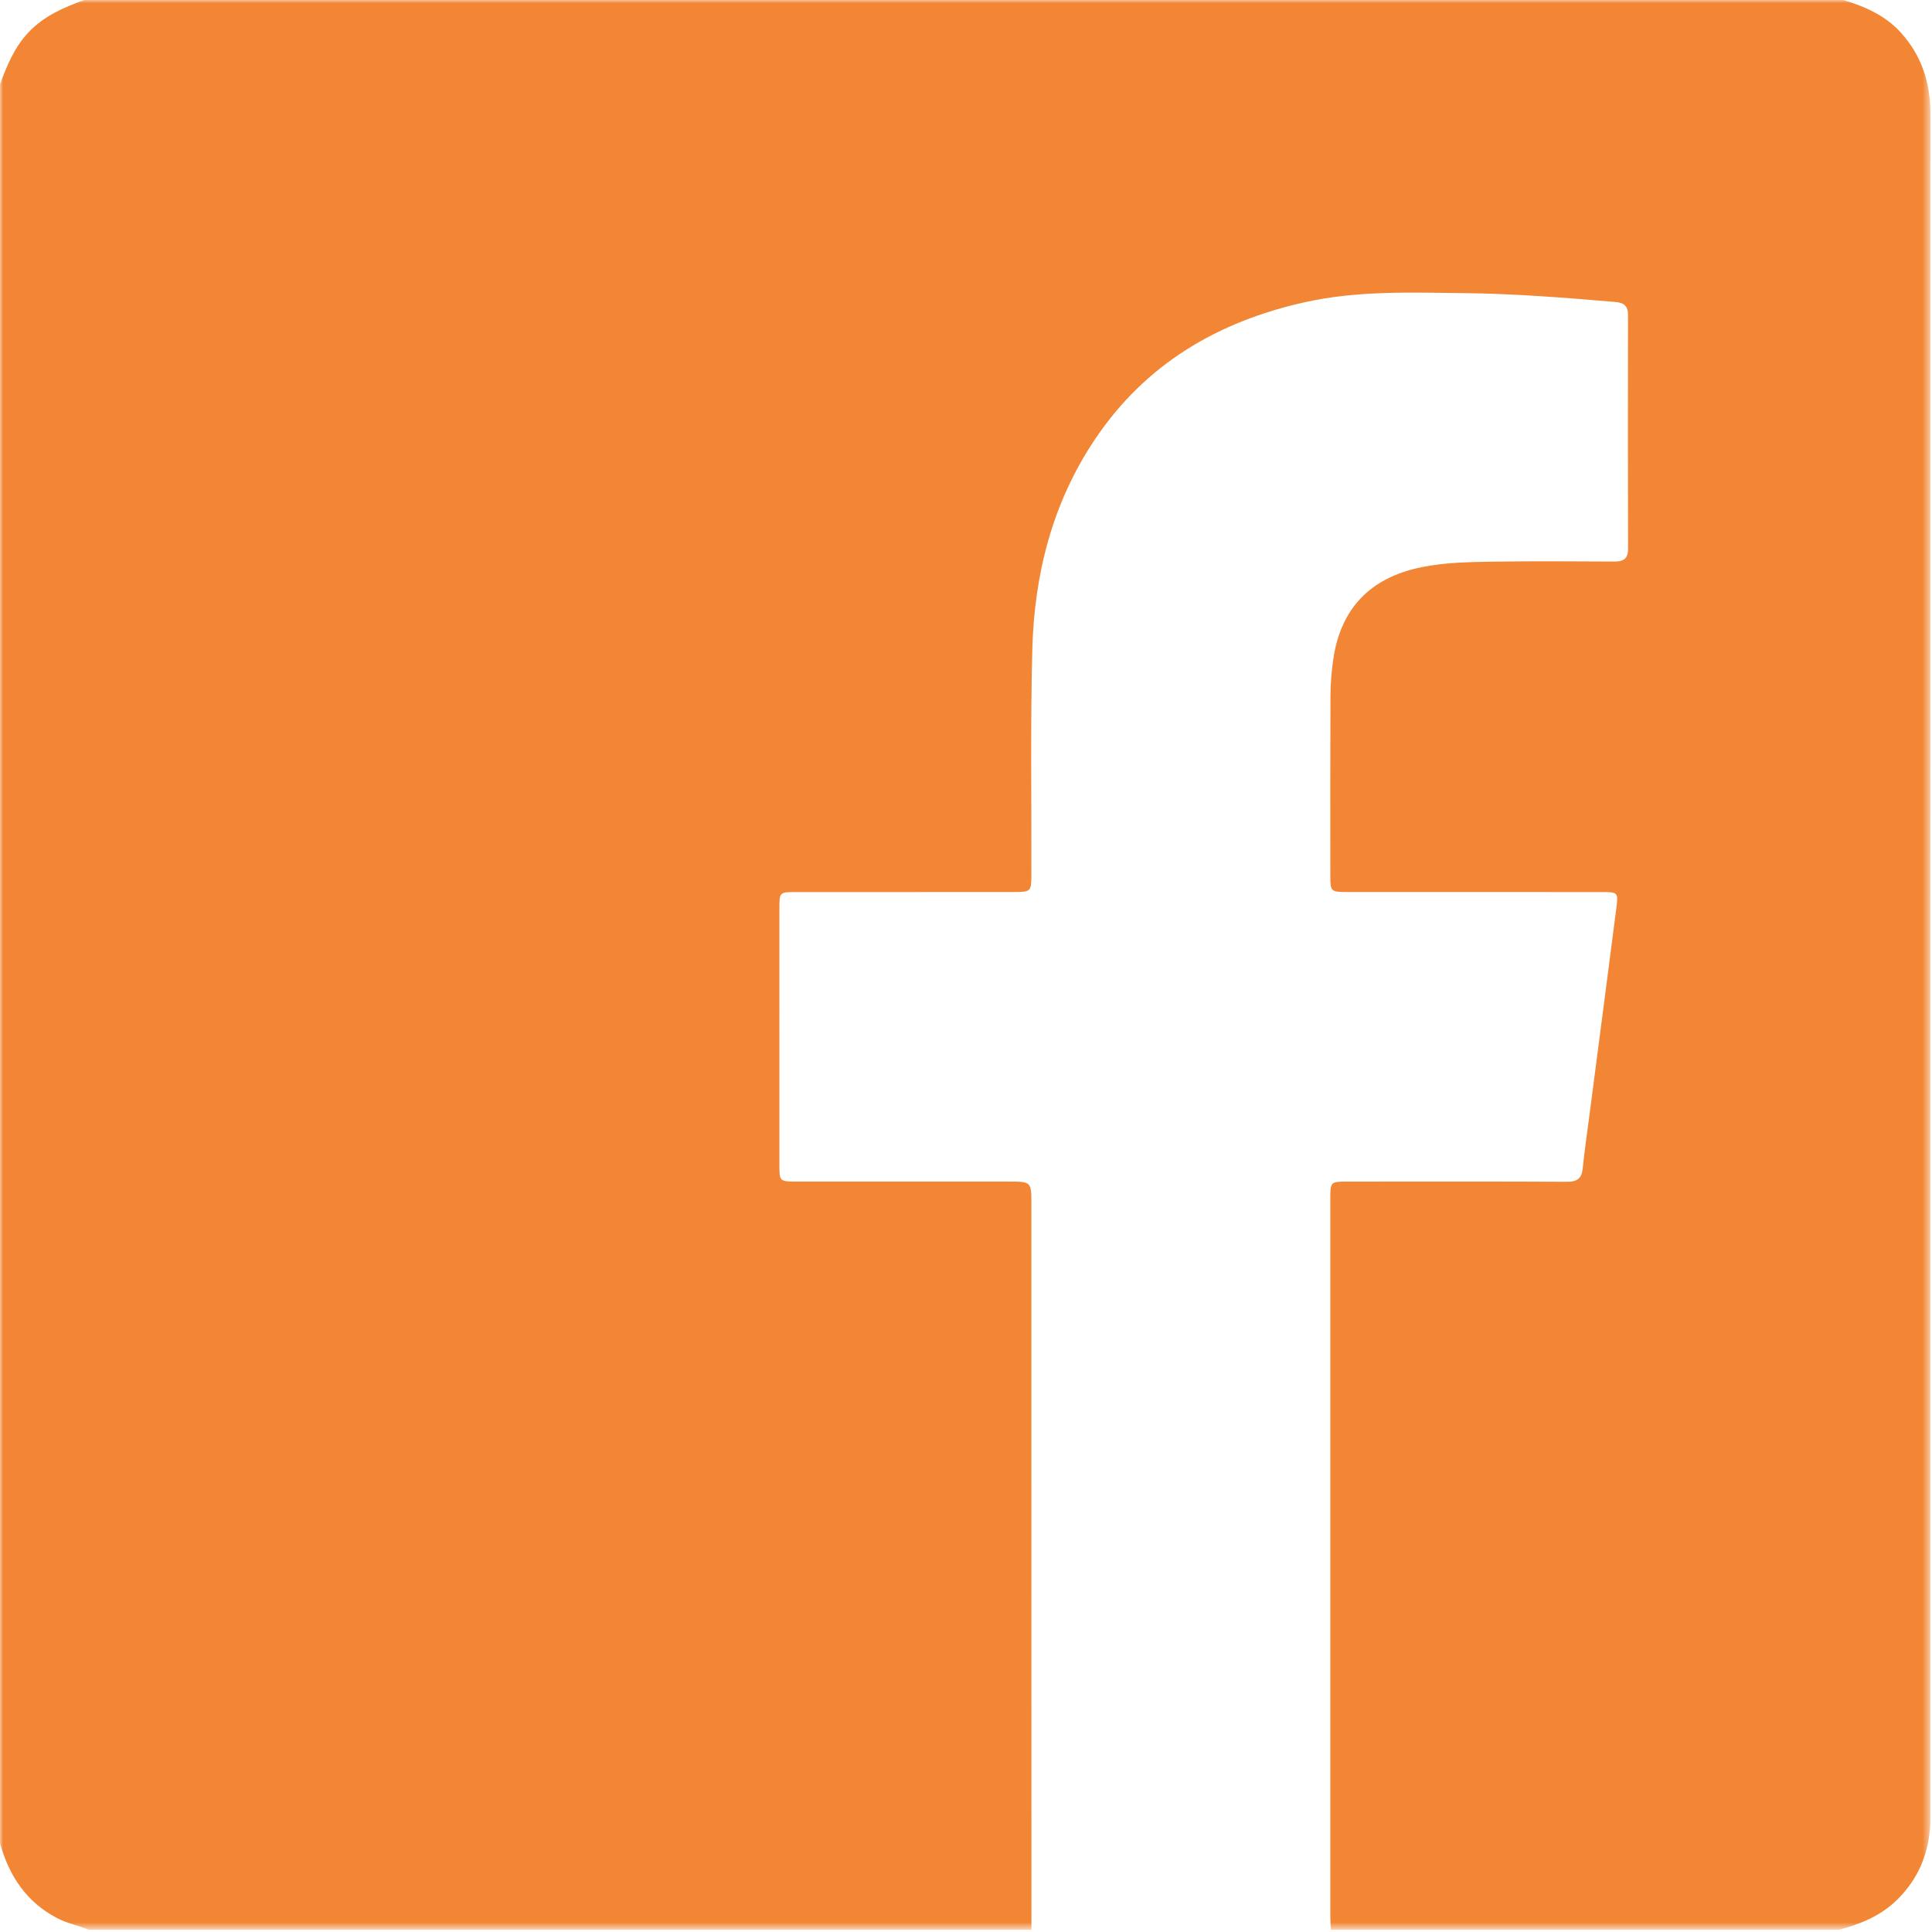 <?xml version="1.0" encoding="utf-8"?>
<!-- Generator: Adobe Illustrator 15.0.0, SVG Export Plug-In . SVG Version: 6.00 Build 0)  -->
<!DOCTYPE svg PUBLIC "-//W3C//DTD SVG 1.1//EN" "http://www.w3.org/Graphics/SVG/1.1/DTD/svg11.dtd">
<svg version="1.1" id="Layer_1" xmlns="http://www.w3.org/2000/svg" xmlns:xlink="http://www.w3.org/1999/xlink" x="0px" y="0px"
	 width="300px" height="300px" viewBox="0 0 300 300" enable-background="new 0 0 300 300" xml:space="preserve">
<title>Facebook-black</title>
<desc>Created with Sketch.</desc>
<g id="Page-1_1_">
	<g id="Facebook-black">
		<g id="Page-1">
			<g id="Clip-2">
			</g>
			<defs>
				<filter id="Adobe_OpacityMaskFilter" filterUnits="userSpaceOnUse" x="0" y="0" width="299.766" height="299.656">
					<feColorMatrix  type="matrix" values="1 0 0 0 0  0 1 0 0 0  0 0 1 0 0  0 0 0 1 0"/>
				</filter>
			</defs>
			<mask maskUnits="userSpaceOnUse" x="0" y="0" width="299.766" height="299.656" id="mask-2">
				<g filter="url(#Adobe_OpacityMaskFilter)">
					<polygon id="path-1" fill="#FFFFFF" points="0,299.656 0,0 299.766,0 299.766,299.656 					"/>
				</g>
			</mask>
			<path id="Fill-1" mask="url(#mask-2)" fill="#F28634" d="M0,286.223V13.088c1.08-2.902,2.227-5.739,4.421-8.061
				C6.834,2.475,9.898,1.154,13.088,0h273.134c3.336,1.006,6.48,2.376,8.887,5.006c3.301,3.607,4.658,7.902,4.656,12.77
				c-0.023,87.989-0.018,175.979-0.018,263.969c0,0.516,0.015,1.033-0.014,1.549c-0.244,4.539-1.863,8.463-5.138,11.686
				c-2.546,2.505-5.692,3.795-9.063,4.678h-78.874c-0.029-0.631-0.085-1.26-0.085-1.89c-0.004-37.198-0.004-74.396-0.002-111.595
				c0-2.679,0.016-2.693,2.678-2.695c11.365-0.004,22.732-0.028,34.098,0.027c1.604,0.008,2.271-0.557,2.424-2.119
				c0.25-2.568,0.633-5.123,0.966-7.684c1.413-10.865,2.841-21.73,4.236-32.6c0.33-2.571,0.28-2.584-2.337-2.585
				c-13.203-0.002-26.406,0.002-39.609-0.005c-2.328-0.001-2.451-0.125-2.453-2.416c-0.006-9.357-0.02-18.714,0.021-28.071
				c0.009-1.83,0.158-3.673,0.41-5.487c1.12-8.056,5.775-12.856,13.755-14.47c3.69-0.746,7.417-0.792,11.138-0.852
				c6.256-0.1,12.515-0.047,18.771-0.019c1.386,0.006,2.139-0.403,2.135-1.955c-0.03-12.112-0.025-24.225-0.007-36.337
				c0.001-1.379-0.603-1.898-1.955-2.013c-7.833-0.669-15.67-1.292-23.533-1.377c-8.257-0.09-16.526-0.407-24.69,1.412
				c-13.546,3.018-24.745,9.597-32.592,21.287c-6.637,9.888-9.436,21.008-9.734,32.733c-0.297,11.646-0.109,23.304-0.143,34.958
				c-0.006,2.504-0.113,2.609-2.635,2.61c-11.308,0.005-22.617,0.001-33.926,0.005c-2.555,0.001-2.565,0.014-2.566,2.627
				c-0.002,13.261-0.003,26.521,0.001,39.782c0.001,2.47,0.073,2.544,2.49,2.546c11.022,0.004,22.044,0.002,33.065,0.002
				c3.572,0.001,3.573,0.001,3.574,3.553c0.002,37.543,0.004,75.086,0.006,112.629H13.777c-1.583-0.672-3.289-0.984-4.836-1.78
				C4.115,295.393,1.425,291.301,0,286.223"/>
		</g>
	</g>
</g>
</svg>
